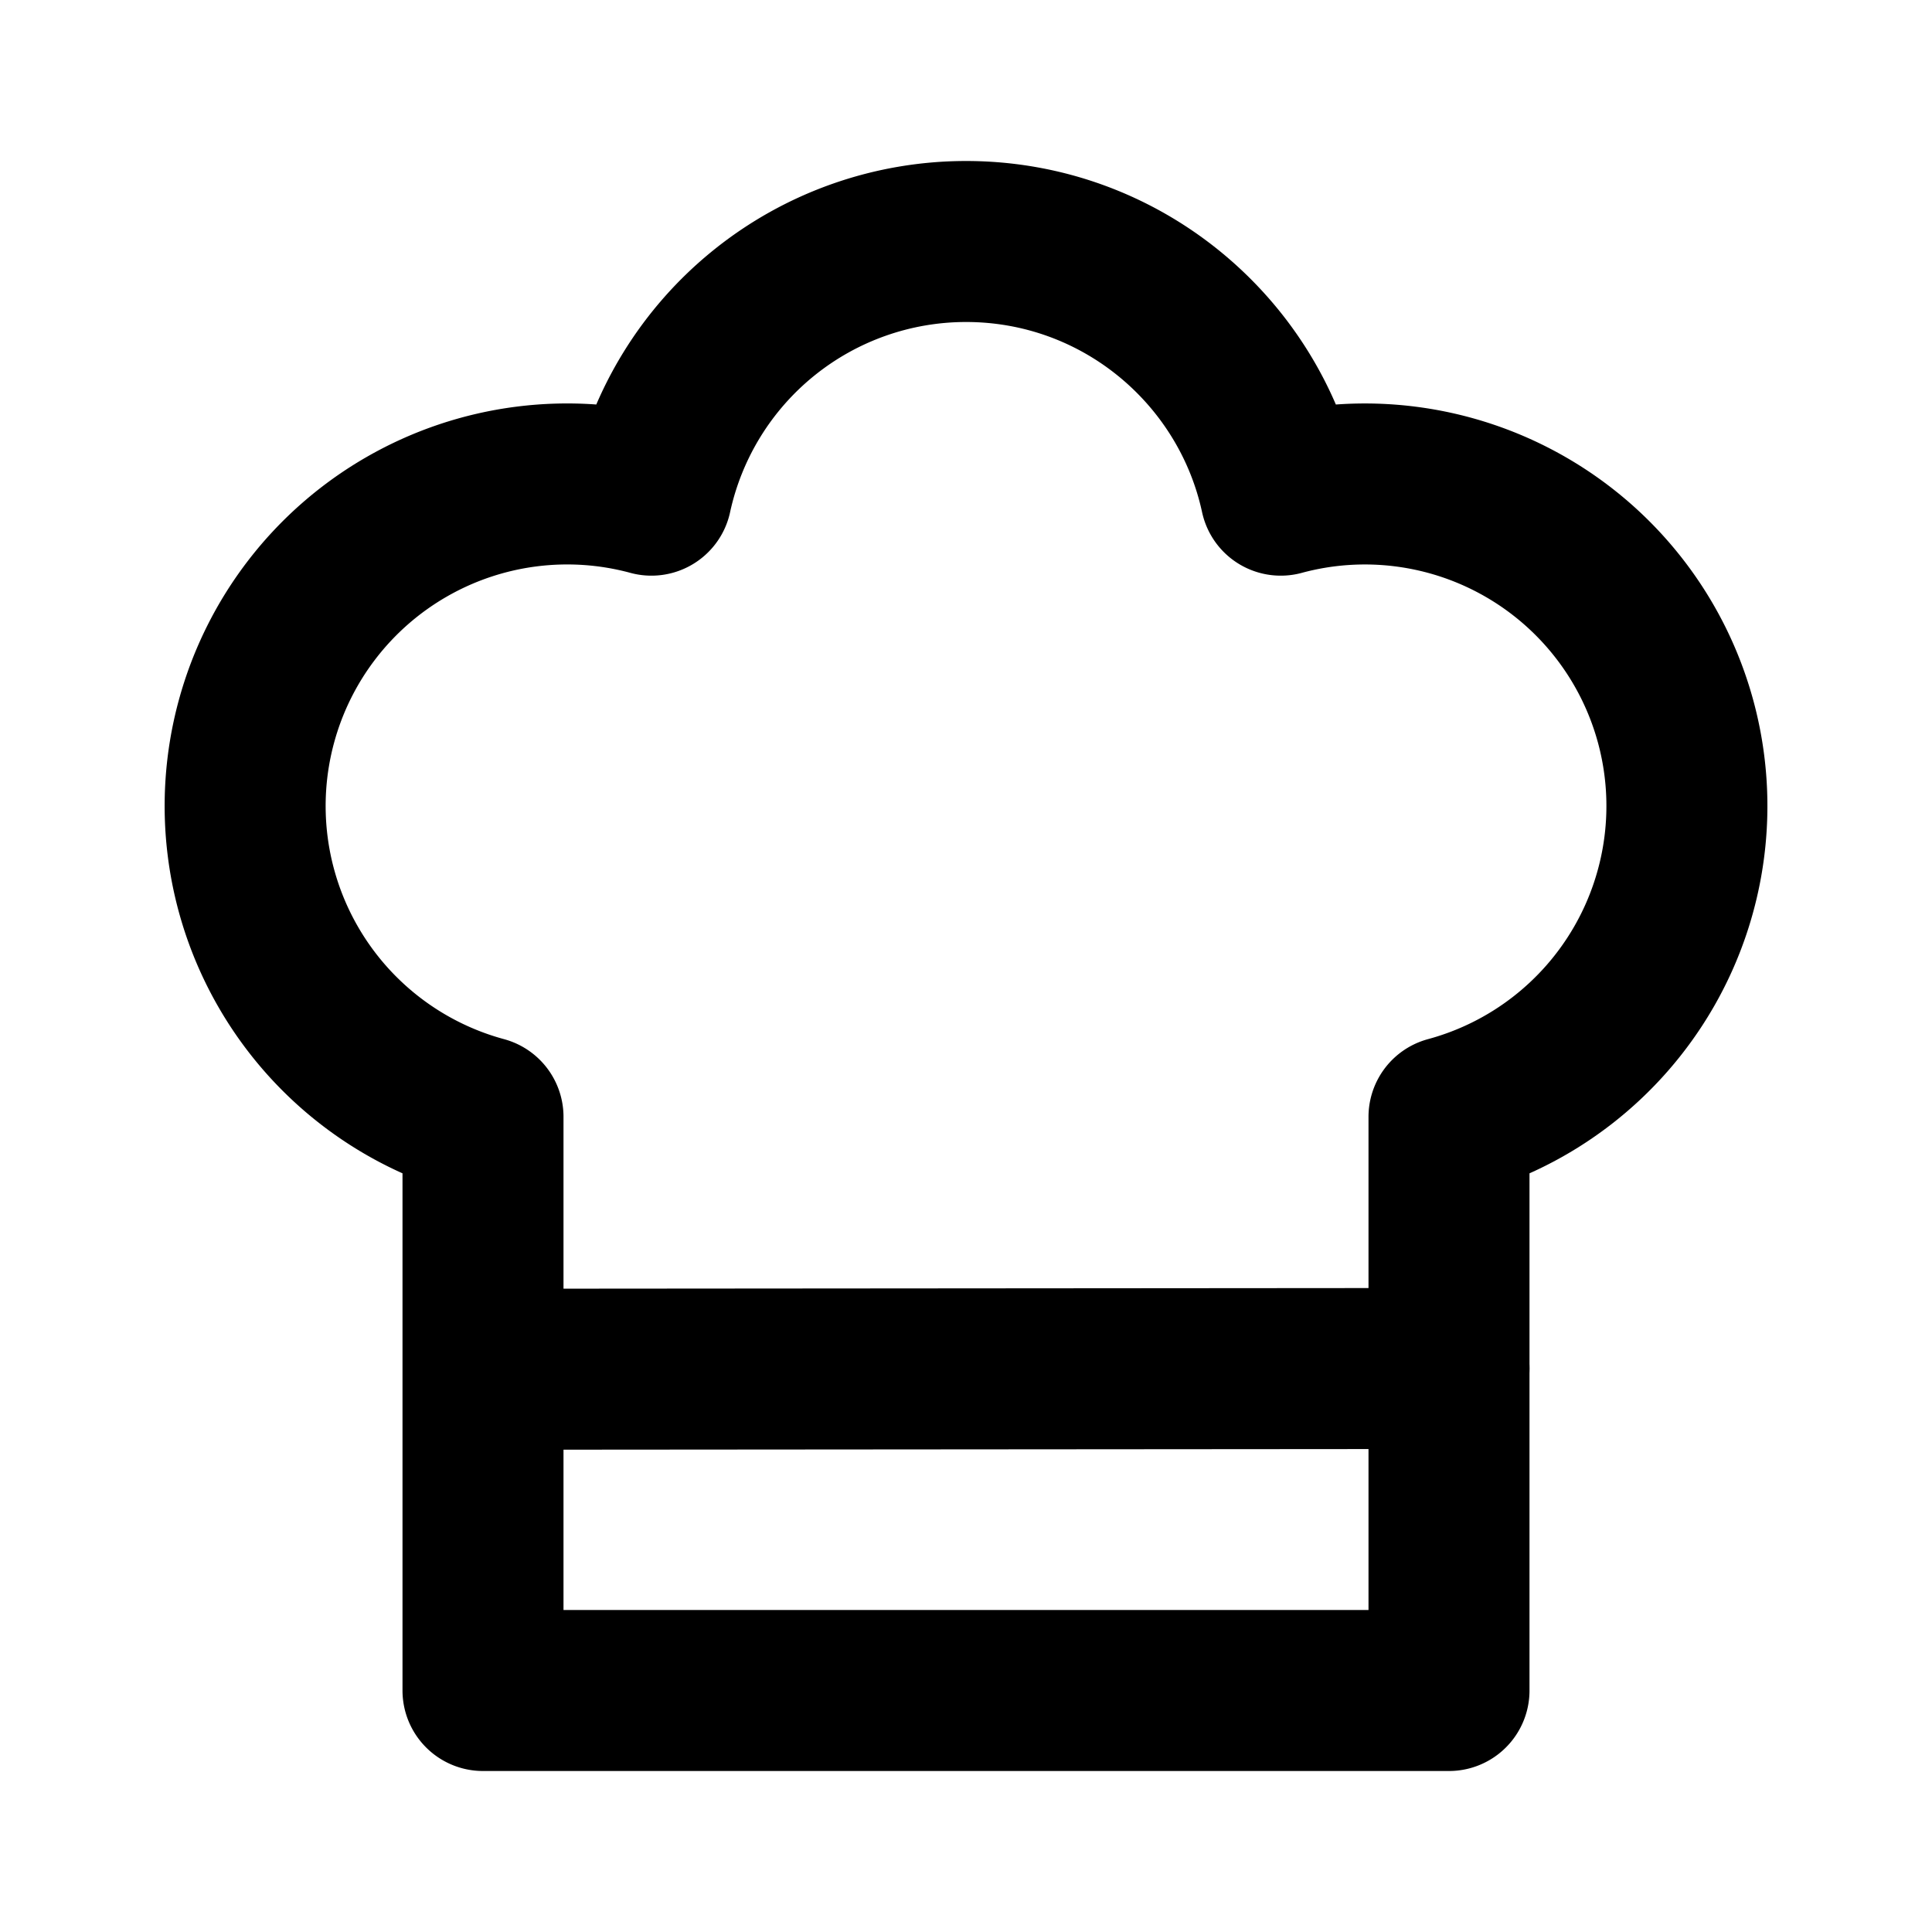 <svg xmlns="http://www.w3.org/2000/svg" width="24" height="24" viewBox="0 0 24 24" stroke-width="2" stroke="currentColor" fill="none" stroke-linecap="round" stroke-linejoin="round">
  <path stroke="none" d="M0 0h24v24H0z" fill="none"/>
  <path d="M12 3c1.918 0 3.52 1.35 3.91 3.151a4 4 0 0 1 2.09 7.723l0 7.126h-12v-7.126a4 4 0 1 1 2.092 -7.723a4 4 0 0 1 3.908 -3.151z" />
  <path d="M6.161 17.009l11.839 -.009" />
</svg>


